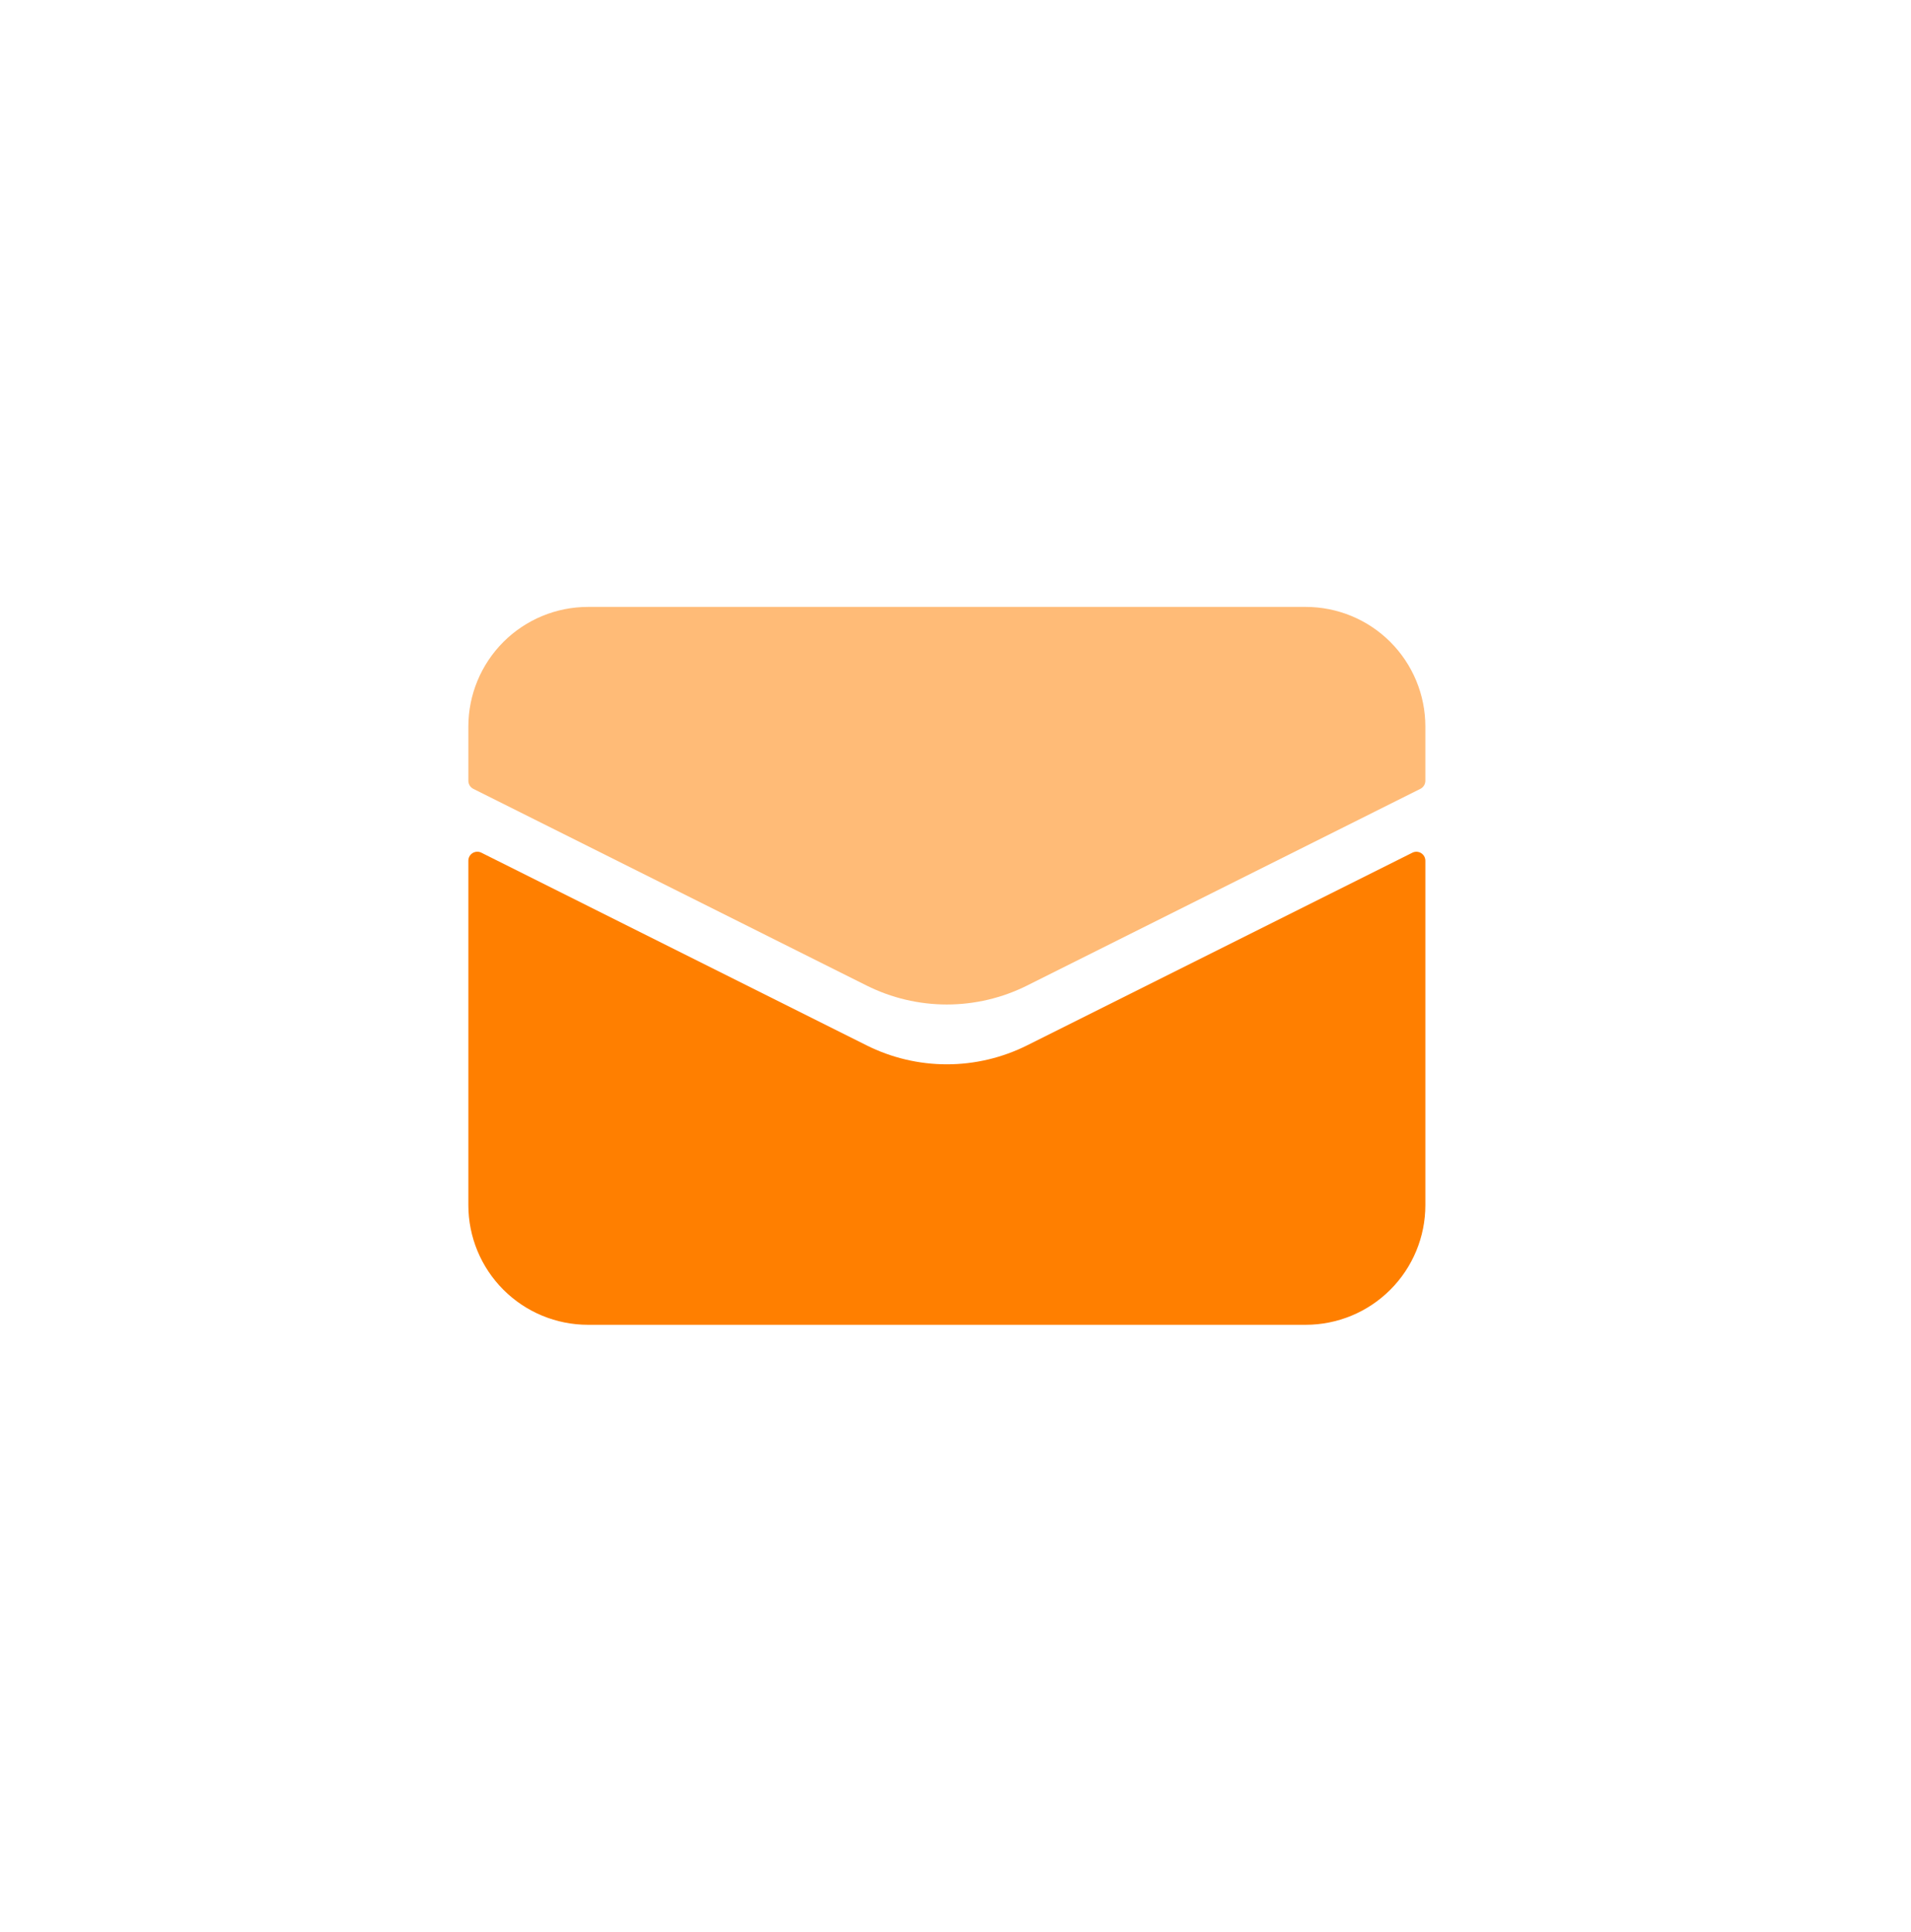 <svg xmlns="http://www.w3.org/2000/svg" width="94" height="95" viewBox="0 0 94 95" fill="none"><path d="M23.038 59.269V42.331C23.037 42.255 23.056 42.181 23.093 42.115C23.129 42.049 23.182 41.994 23.246 41.954C23.31 41.914 23.383 41.891 23.459 41.888C23.534 41.884 23.609 41.9 23.676 41.934L42.626 51.41C43.852 52.023 45.204 52.343 46.575 52.343C47.945 52.343 49.297 52.023 50.523 51.41L69.47 41.937C69.537 41.902 69.612 41.886 69.688 41.889C69.763 41.892 69.837 41.914 69.901 41.954C69.966 41.994 70.019 42.049 70.056 42.115C70.092 42.181 70.112 42.255 70.112 42.331V59.269C70.112 60.829 69.492 62.326 68.388 63.429C67.285 64.533 65.788 65.153 64.227 65.153H28.922C27.361 65.153 25.865 64.533 24.761 63.429C23.658 62.326 23.038 60.829 23.038 59.269Z" fill="#FF7F00"></path><path d="M23.038 35.732V38.4C23.038 38.482 23.061 38.562 23.104 38.632C23.147 38.702 23.209 38.758 23.282 38.795L42.626 48.468C43.852 49.081 45.204 49.401 46.575 49.401C47.945 49.401 49.297 49.081 50.523 48.468L69.867 38.795C69.941 38.758 70.002 38.702 70.045 38.632C70.088 38.562 70.111 38.482 70.112 38.4V35.732C70.112 34.171 69.492 32.675 68.388 31.571C67.285 30.468 65.788 29.848 64.227 29.848H28.922C27.361 29.848 25.865 30.468 24.761 31.571C23.658 32.675 23.038 34.171 23.038 35.732Z" fill="#FFBB77"></path></svg>